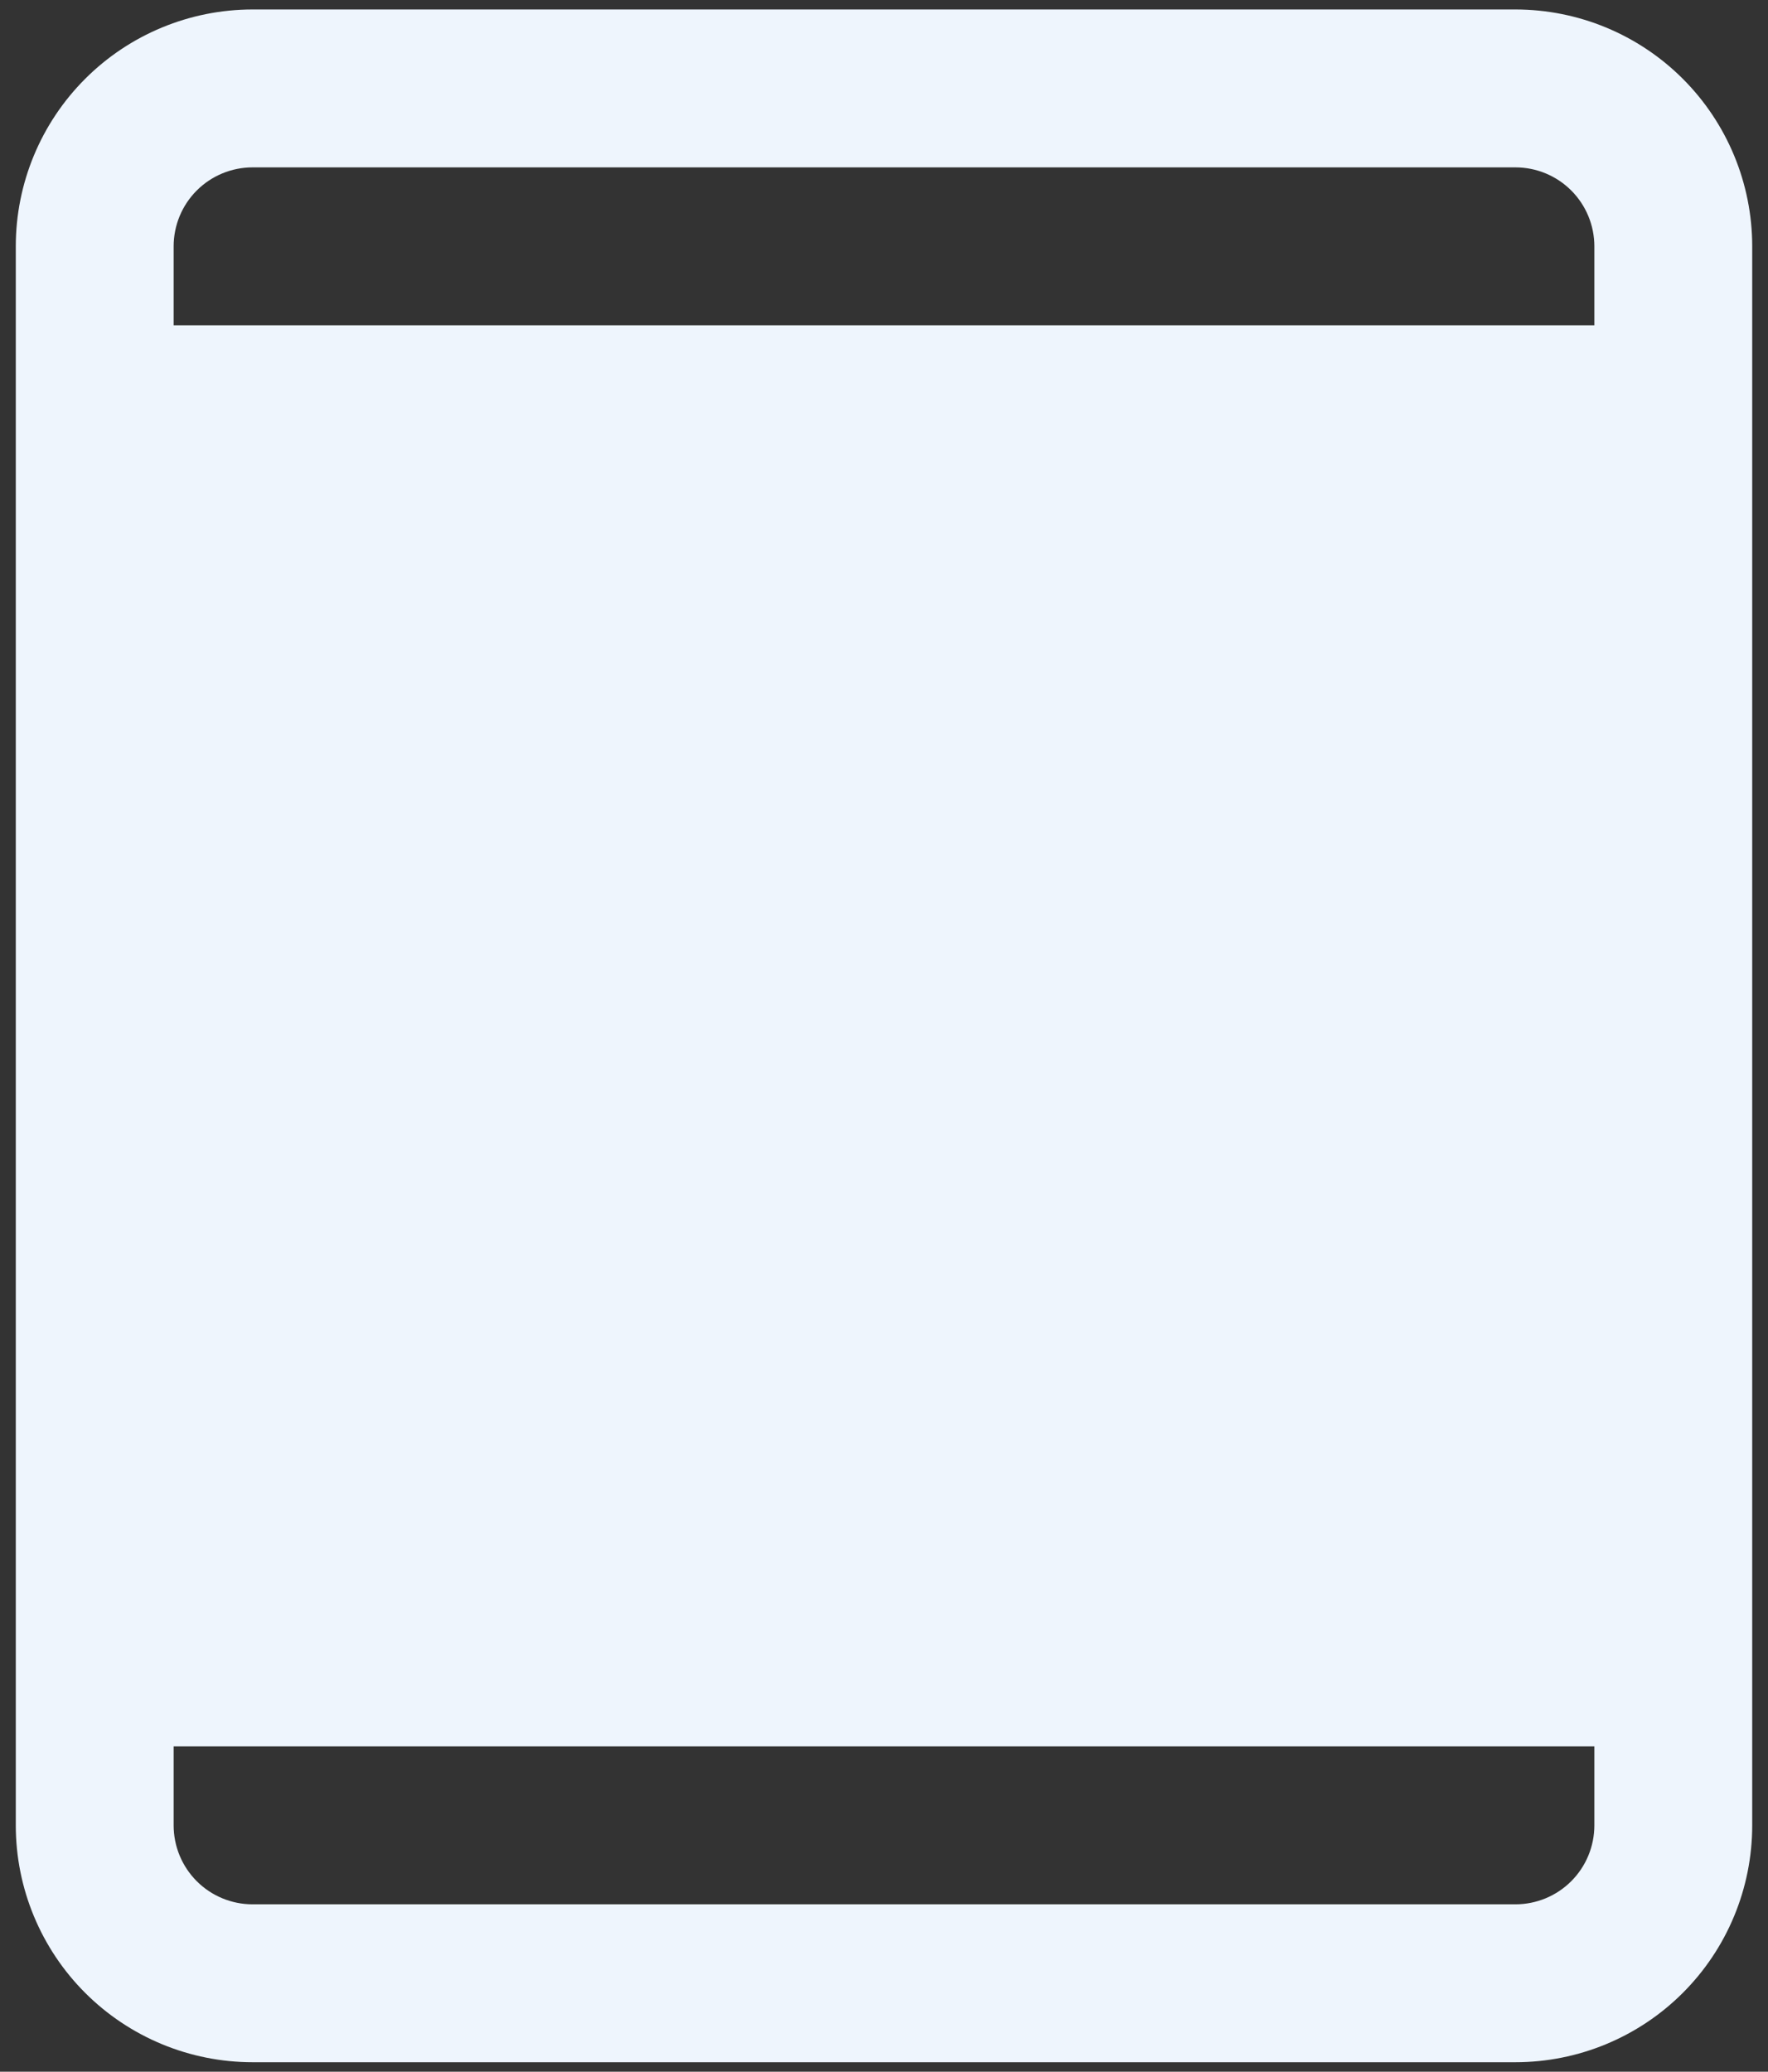 <svg width="70" height="82" viewBox="0 0 70 82" fill="none" xmlns="http://www.w3.org/2000/svg">
<rect x="0" y="0" width="70" height="82" fill="#333333" stroke="none"/>
<path d="M60 0.375H10C7.514 0.375 5.129 1.363 3.371 3.121C1.613 4.879 0.625 7.264 0.625 9.75V72.25C0.625 74.736 1.613 77.121 3.371 78.879C5.129 80.637 7.514 81.625 10 81.625H60C62.486 81.625 64.871 80.637 66.629 78.879C68.387 77.121 69.375 74.736 69.375 72.25V9.75C69.375 7.264 68.387 4.879 66.629 3.121C64.871 1.363 62.486 0.375 60 0.375ZM10 6.625H60C60.829 6.625 61.624 6.954 62.21 7.54C62.796 8.126 63.125 8.921 63.125 9.75V12.875H6.875V9.75C6.875 8.921 7.204 8.126 7.79 7.54C8.376 6.954 9.171 6.625 10 6.625ZM60 75.375H10C9.171 75.375 8.376 75.046 7.79 74.46C7.204 73.874 6.875 73.079 6.875 72.25V69.125H63.125V72.25C63.125 73.079 62.796 73.874 62.21 74.46C61.624 75.046 60.829 75.375 60 75.375Z" fill="#EEF5FD"/>
</svg>
